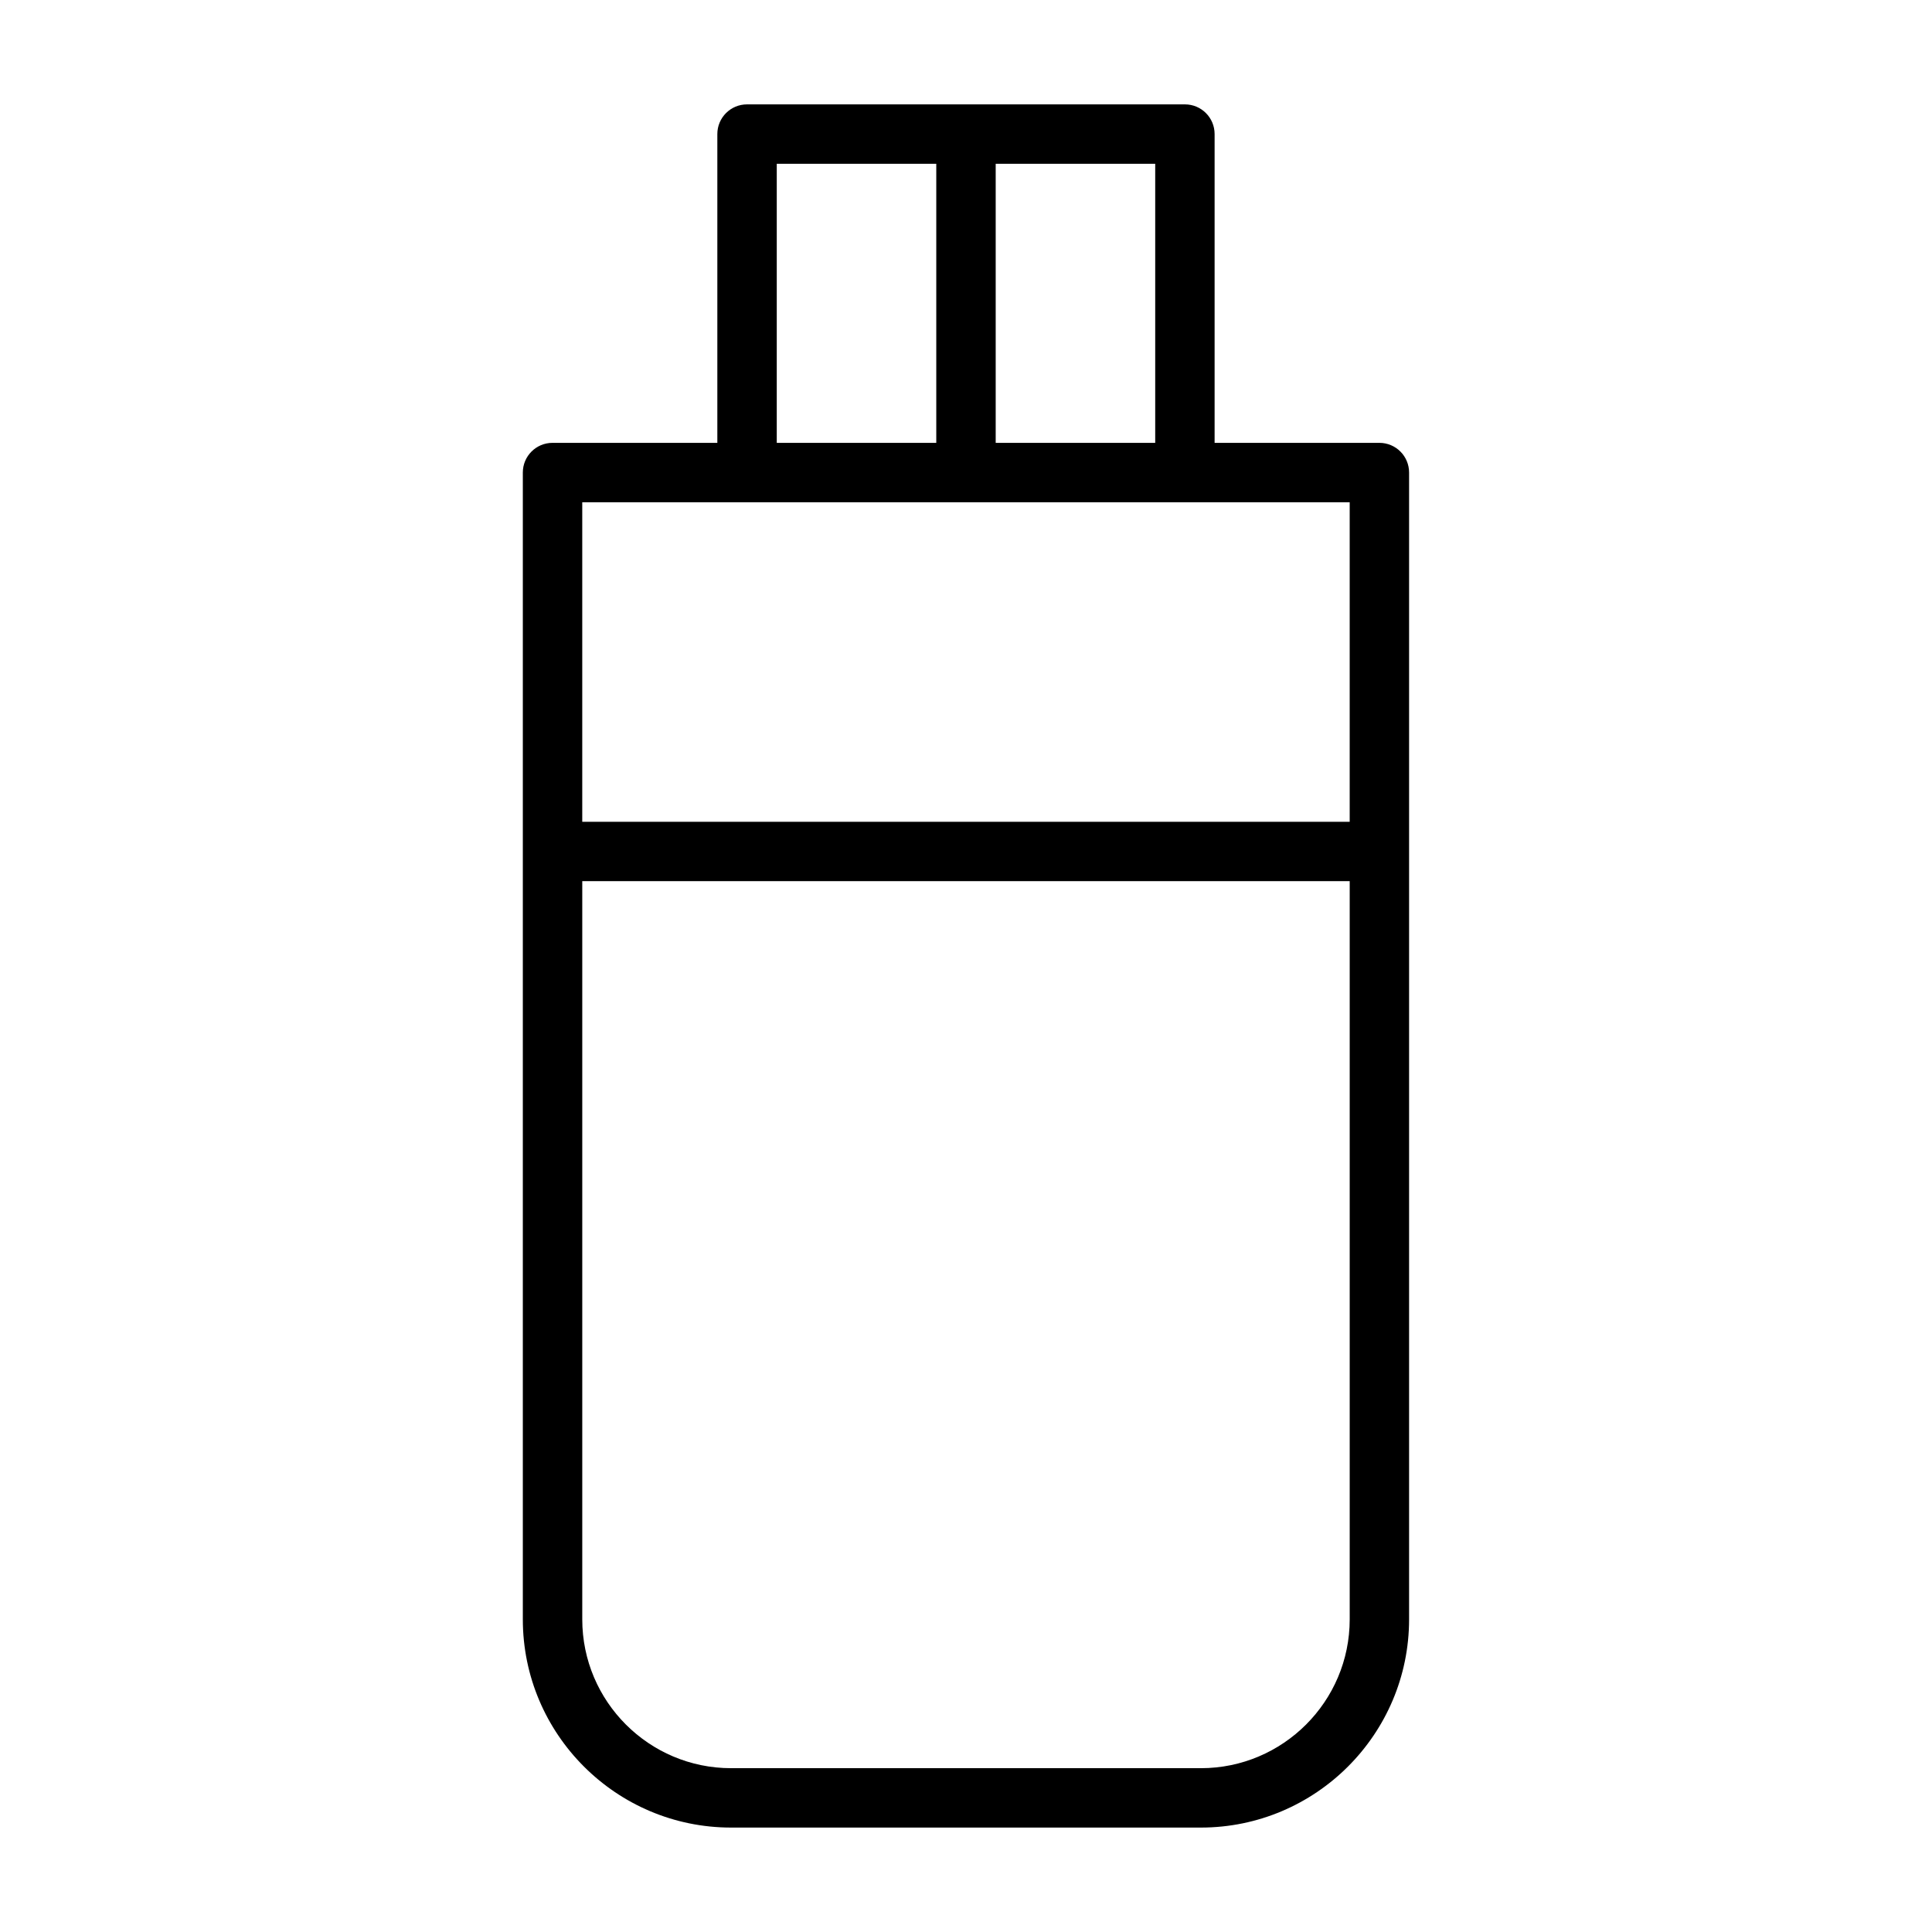 <?xml version="1.0" encoding="UTF-8"?>
<!-- Uploaded to: SVG Repo, www.svgrepo.com, Generator: SVG Repo Mixer Tools -->
<svg fill="#000000" width="800px" height="800px" version="1.1" viewBox="144 144 512 512" xmlns="http://www.w3.org/2000/svg">
 <path d="m509.56 261.36h-43.676v-81.828c0-4.352-3.519-7.871-7.871-7.871h-116.04c-4.352 0-7.871 3.519-7.871 7.871v81.828h-43.676c-4.352 0-7.871 3.519-7.871 7.871v303.91c0 30.426 24.758 55.184 55.184 55.184h124.5c30.426 0 55.184-24.758 55.184-55.184v-303.91c0-4.352-3.519-7.871-7.871-7.871zm-59.418 0h-42.273v-73.957h42.273zm-100.29-73.957h42.27v73.957h-42.273zm151.83 89.703v84.672h-203.38v-84.672zm-39.438 335.48h-124.5c-21.75 0-39.438-17.688-39.438-39.438v-195.63h203.38v195.64c-0.004 21.742-17.691 39.43-39.441 39.43z"/>
</svg>